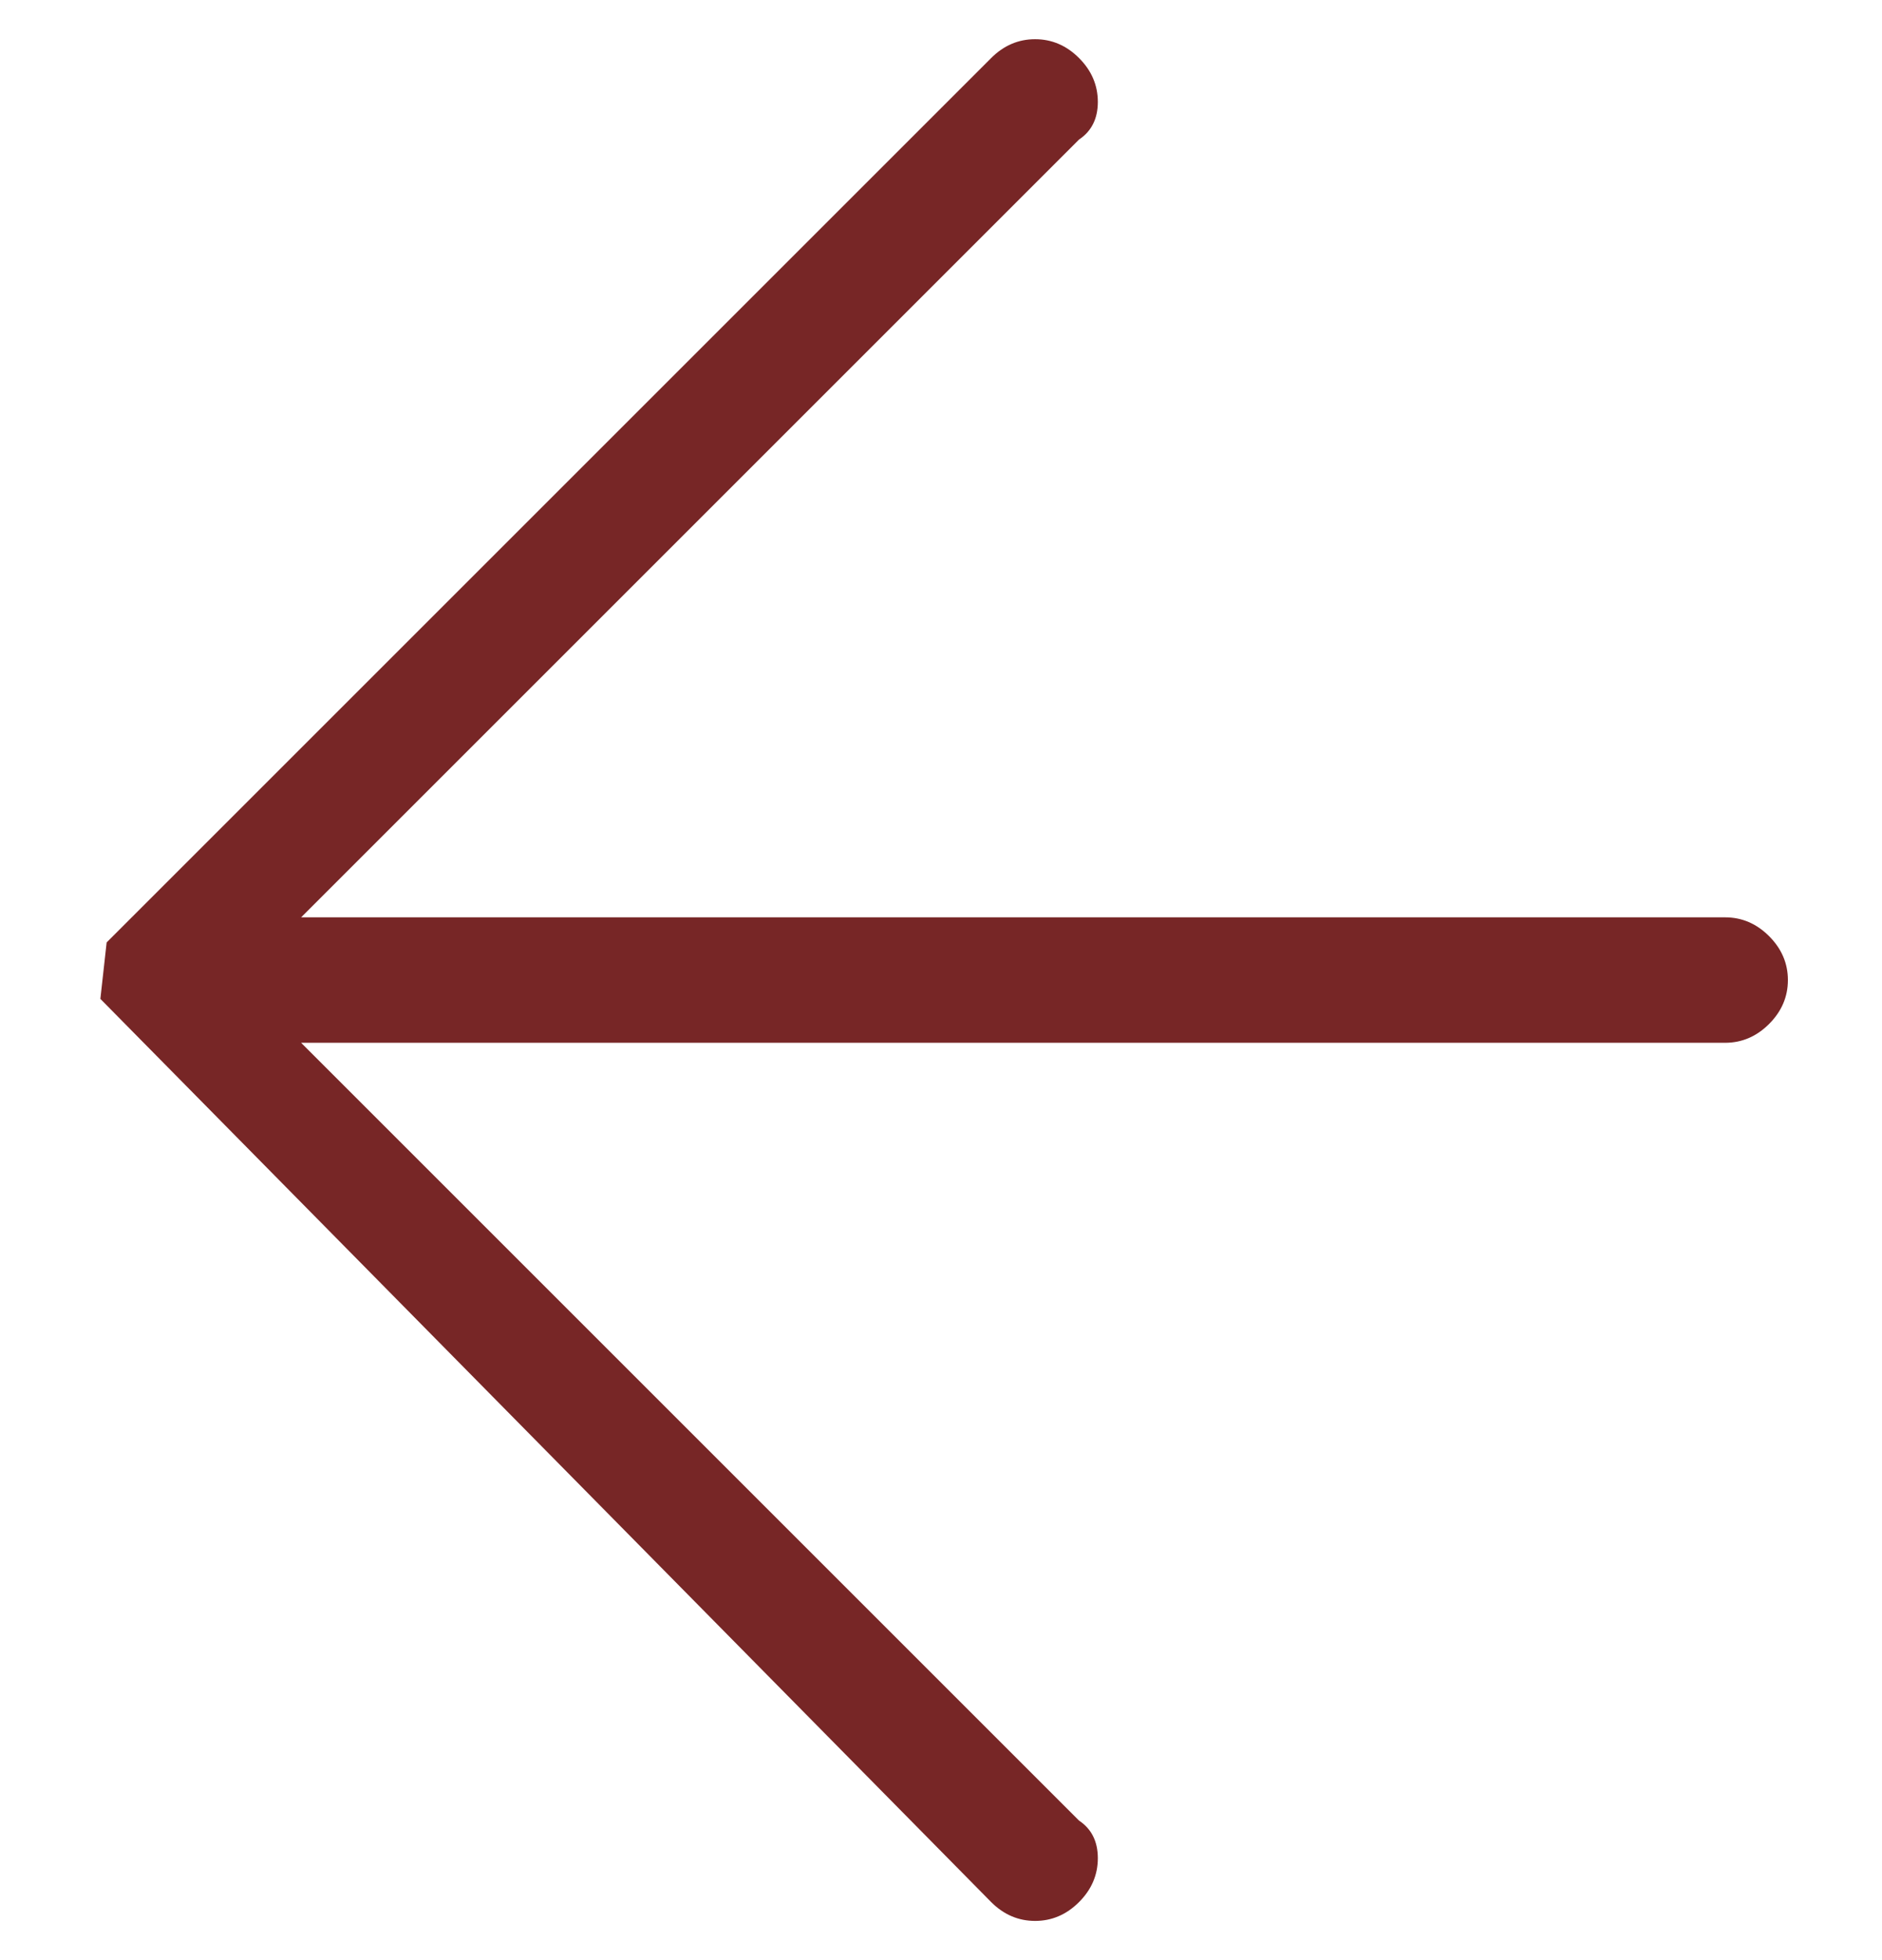 <svg width="24" height="25" viewBox="0 0 24 25" fill="none" xmlns="http://www.w3.org/2000/svg">
<g clip-path="url(#clip0_1_12)">
<path d="M13.76 24.26C13.92 24.1 14 23.913 14 23.7C14 23.487 13.92 23.327 13.76 23.22L3.84 13.3L22 13.3C22.213 13.3 22.4 13.22 22.56 13.06C22.72 12.9 22.8 12.713 22.8 12.5C22.8 12.287 22.72 12.1 22.56 11.94C22.4 11.78 22.213 11.7 22 11.7L3.84 11.7L13.76 1.78C13.92 1.673 14 1.513 14 1.3C14 1.087 13.92 0.9 13.76 0.74C13.6 0.58 13.413 0.5 13.2 0.5C12.987 0.5 12.8 0.58 12.64 0.74L1.36 12.02L1.28 12.74L12.64 24.26C12.8 24.42 12.987 24.5 13.2 24.5C13.413 24.5 13.6 24.42 13.76 24.26Z" fill="#772626"/>
</g>
<defs>
<clipPath id="clip0_1_12">
<rect width="24" height="24" fill="white" transform="matrix(0 1 1 0 0 0.5)"/>
</clipPath>
</defs>
</svg>
